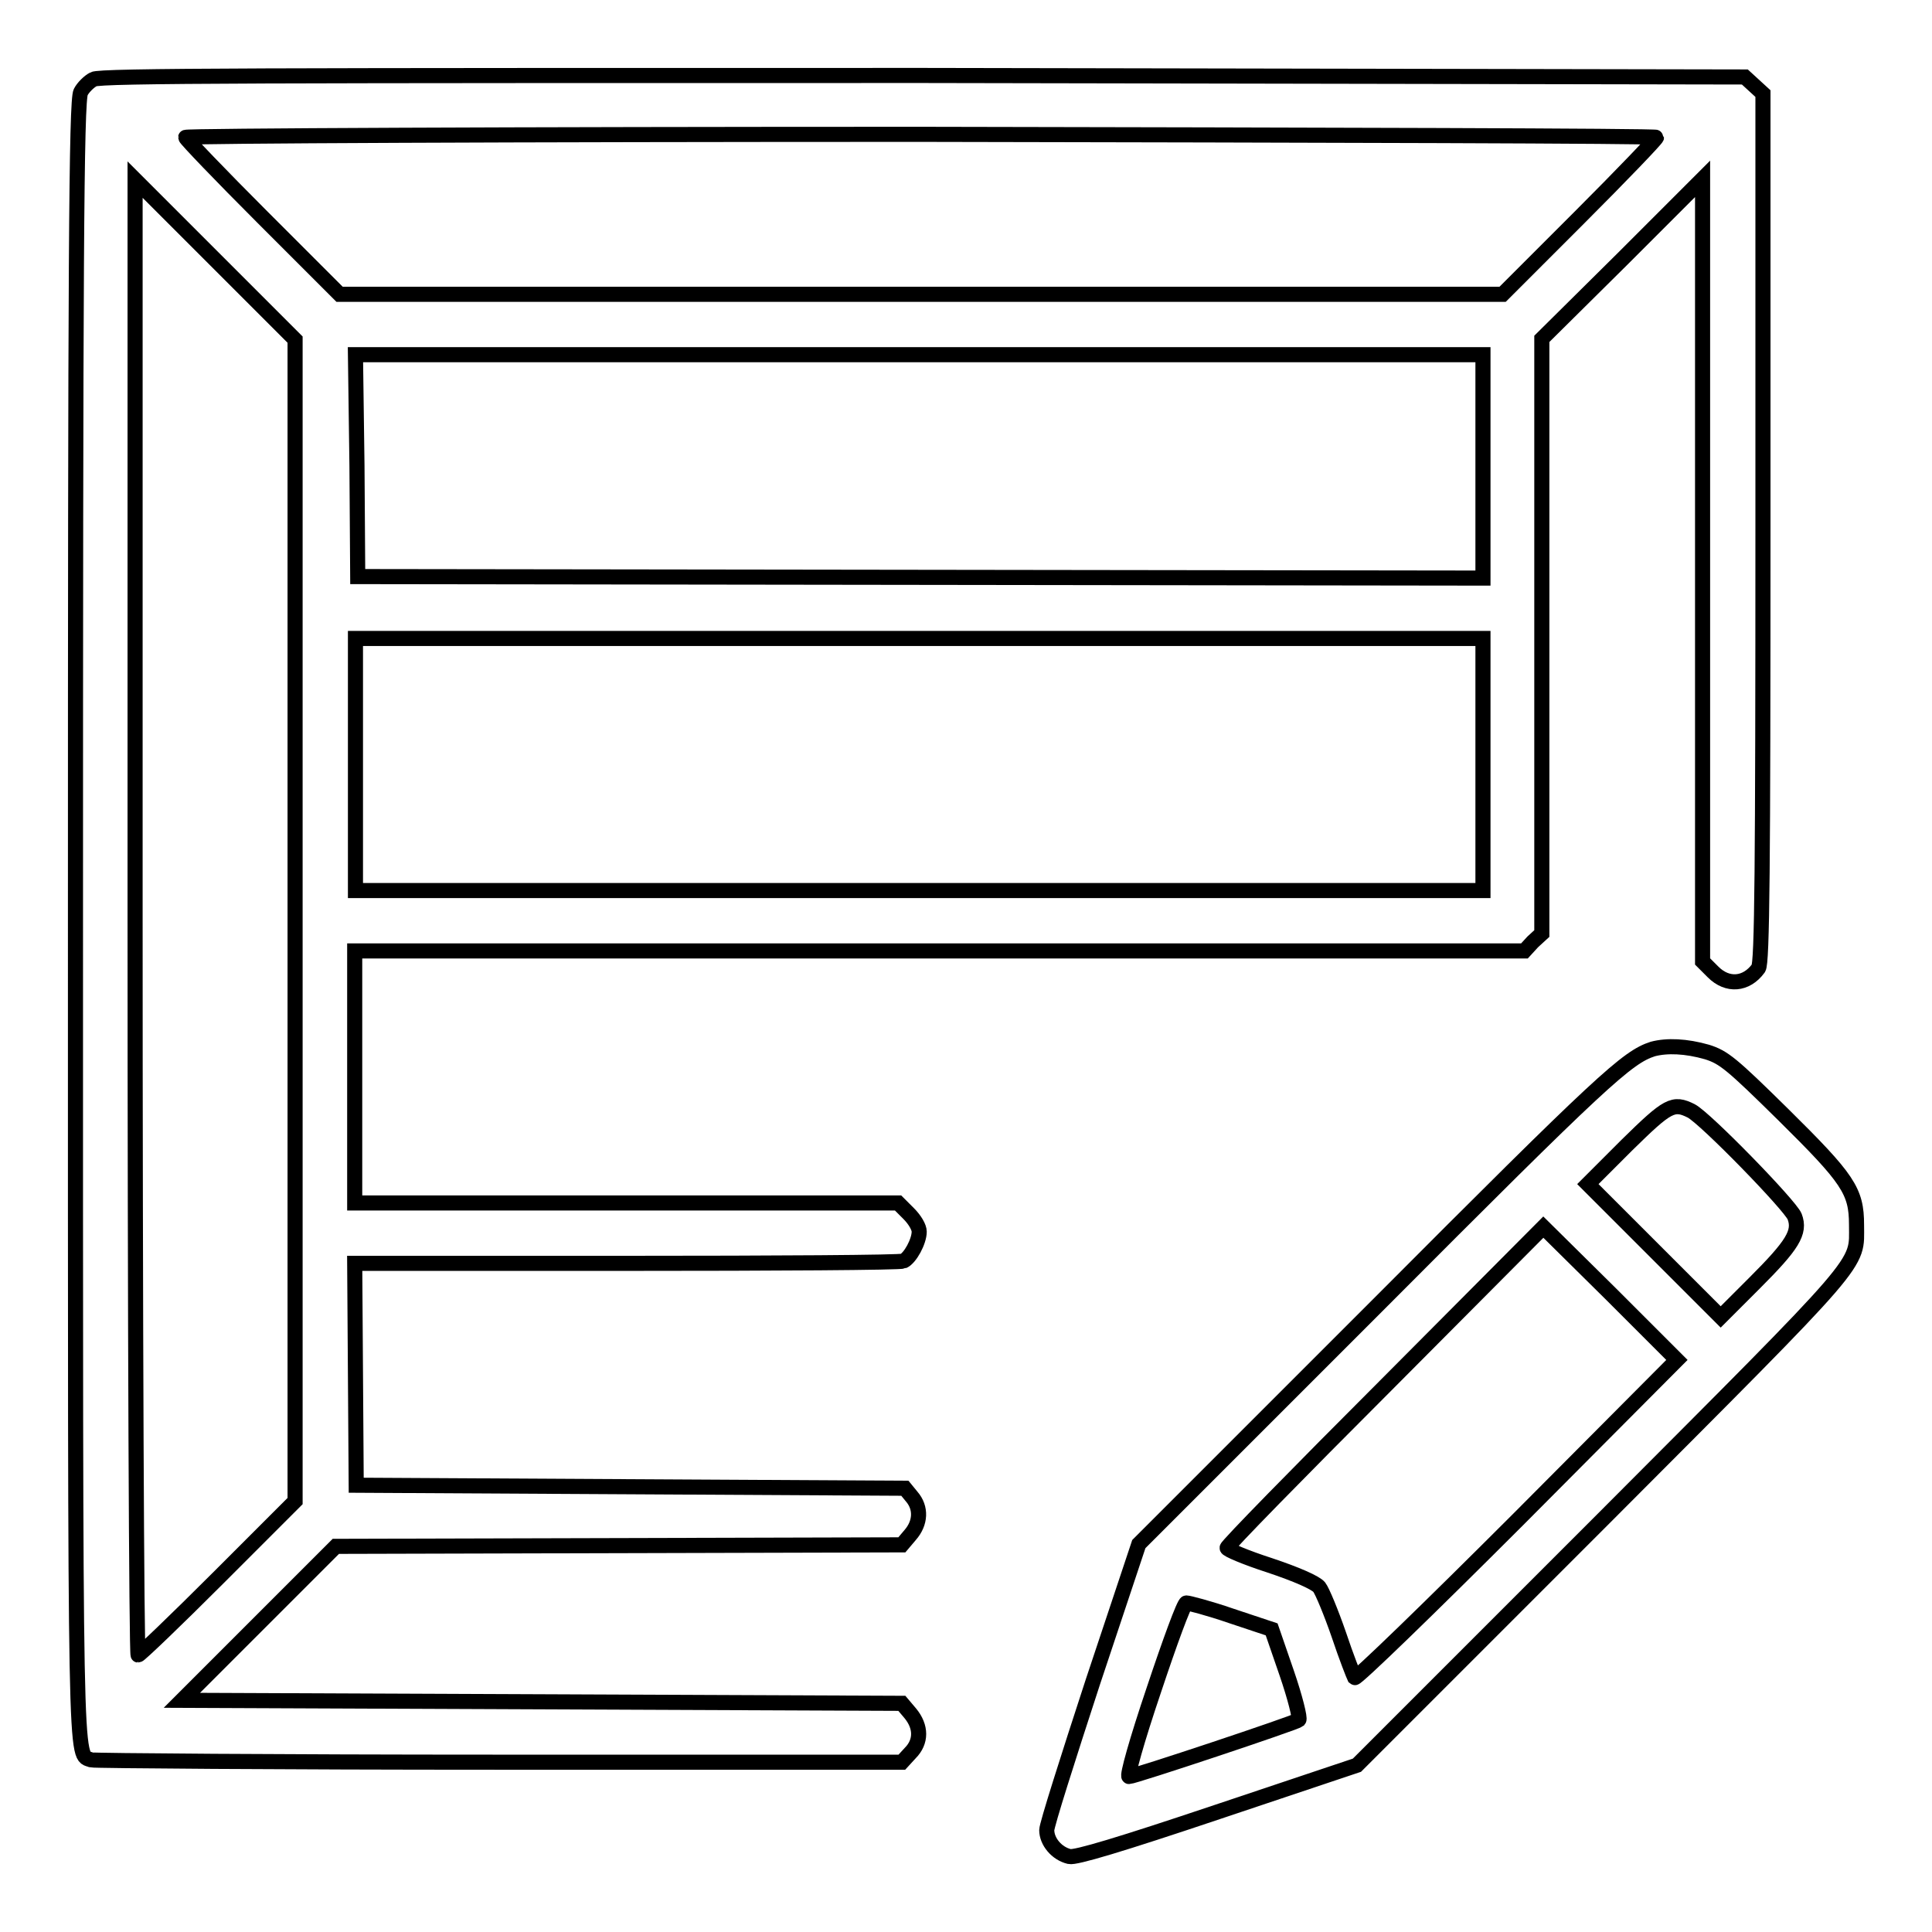 <?xml version="1.0" encoding="utf-8"?>
<!-- Svg Vector Icons : http://www.onlinewebfonts.com/icon -->
<!DOCTYPE svg PUBLIC "-//W3C//DTD SVG 1.1//EN" "http://www.w3.org/Graphics/SVG/1.1/DTD/svg11.dtd">
<svg version="1.1" xmlns="http://www.w3.org/2000/svg" xmlns:xlink="http://www.w3.org/1999/xlink" x="0px" y="0px" viewBox="0 0 256 256" enable-background="new 0 0 256 256" xml:space="preserve">
<g><g><g><path stroke-width="2" fill-opacity="0" stroke="#000000"  d="M12.4,10.5c-0.6,0.3-1.4,1.1-1.7,1.7C10.1,13.2,10,35.8,10,121.8c0,115.9-0.1,110.5,2.1,111.4c0.4,0.1,24.8,0.3,54.1,0.3h53.3l1.1-1.2c1.5-1.5,1.5-3.5,0-5.3l-1.1-1.3l-47.7-0.2l-47.7-0.2l10.2-10.2l10.2-10.2l37.5-0.1l37.5-0.1l1.1-1.3c1.4-1.6,1.5-3.6,0.2-5.1l-0.9-1.1l-36.4-0.2l-36.3-0.2l-0.1-14.7l-0.1-14.7H83c19.7,0,36.3-0.1,36.7-0.3c0.9-0.4,2.1-2.6,2.1-3.9c0-0.6-0.6-1.6-1.4-2.4l-1.4-1.4h-36h-36v-16.7v-16.7h77.5h77.5l1.1-1.2l1.2-1.1V84.3V44.9L215,34.3l10.6-10.6v51.8v51.9l1.4,1.4c1.9,1.9,4.4,1.7,6-0.5c0.5-0.6,0.6-13.8,0.6-58.3V12.4l-1.2-1.1l-1.2-1.1L122.4,10C35.6,10,13.3,10,12.4,10.5z M219.5,18.2c0,0.2-4.6,5-10.2,10.6L199.1,39h-77H45L34.8,28.8c-5.6-5.6-10.2-10.4-10.2-10.6c0-0.2,43.9-0.4,97.5-0.4C175.6,17.9,219.5,18,219.5,18.2z M39.1,121.9v77l-10.2,10.2c-5.6,5.6-10.4,10.2-10.6,10.2c-0.2,0-0.4-44-0.4-97.8V23.8l10.6,10.6l10.6,10.6V121.9z M196.5,61.8v14.8l-74.5-0.1l-74.6-0.1l-0.1-14.7L47.1,47h74.7h74.7V61.8z M196.5,101.3v16.7h-74.7H47.1v-16.7V84.6h74.7h74.7V101.3z"/><path stroke-width="2" fill-opacity="0" stroke="#000000"  d="M219,139c-3.4,1.1-6.6,4-36.5,34l-31.6,31.6l-6.1,18.3c-3.3,10.1-6.1,18.9-6.1,19.6c0,1.5,1.3,3.1,3,3.5c0.8,0.2,6.8-1.6,19.6-5.9l18.5-6.2l32.5-32.5c35.3-35.4,33.7-33.5,33.7-39.1c0-4.5-1.1-6.1-9.7-14.6c-6.9-6.8-7.9-7.6-10.1-8.3C223.4,138.6,220.9,138.5,219,139z M224.1,147.2c1.9,1,13.1,12.5,13.7,14c0.8,2.1-0.3,3.8-5.3,8.8l-4.5,4.5l-8.8-8.8l-8.8-8.8l5.2-5.2C221,146.4,221.7,146,224.1,147.2z M201.1,201.4c-11.7,11.7-21.4,21.1-21.6,20.9c-0.1-0.2-1.1-2.7-2.1-5.7c-1-2.9-2.2-5.8-2.6-6.3c-0.5-0.6-3-1.7-6.6-2.9c-3.1-1-5.7-2.1-5.6-2.3c0-0.3,9.5-10,21-21.5l20.9-21l8.9,8.8l8.8,8.8L201.1,201.4z M163.1,214.1l5.4,1.8l2,5.8c1.1,3.2,1.8,6,1.6,6.2c-0.5,0.4-21.8,7.5-22.5,7.5c-0.3,0,1-4.7,3.3-11.5c2.1-6.3,4-11.5,4.3-11.5S160.2,213.1,163.1,214.1z"/></g></g></g>
</svg>